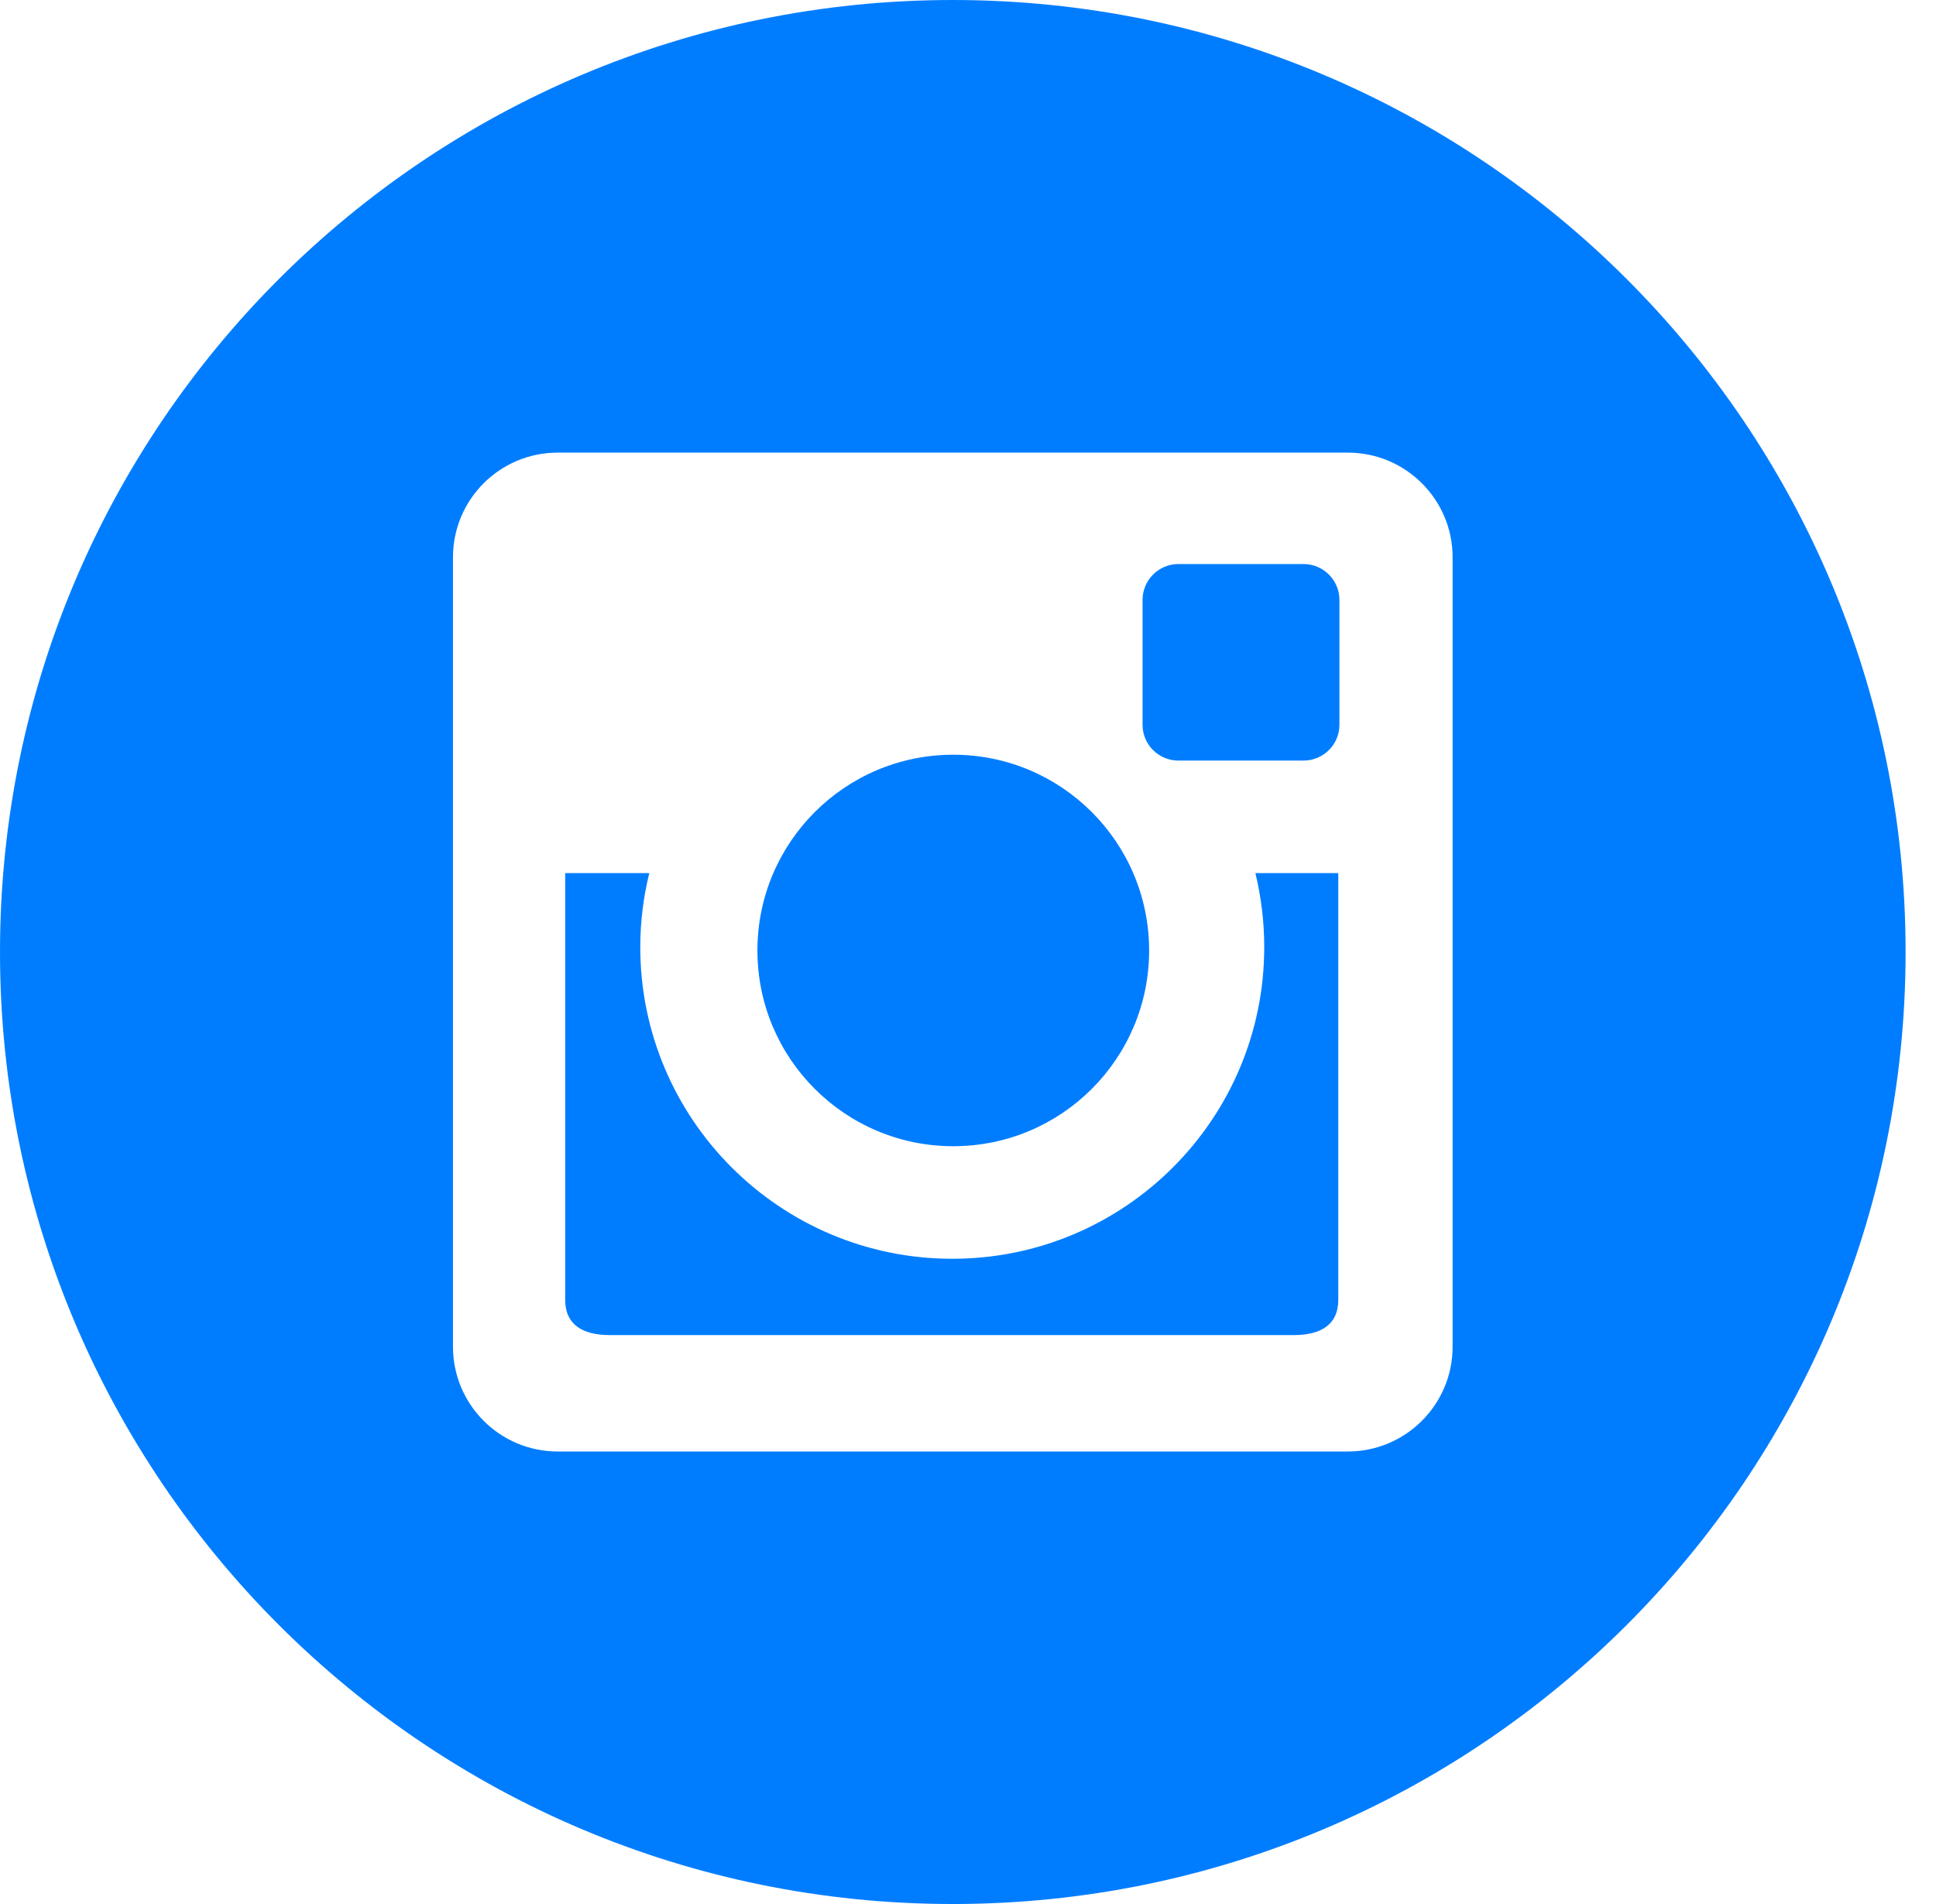<?xml version="1.0" encoding="UTF-8"?>
<svg width="61px" height="60px" viewBox="0 0 61 60" version="1.1" xmlns="http://www.w3.org/2000/svg" xmlns:xlink="http://www.w3.org/1999/xlink">
    <title>instagram-yellow</title>
    <g id="Page-1" stroke="none" stroke-width="1" fill="none" fill-rule="evenodd">
        <g id="instagram-yellow" fill="#007DFF" fill-rule="nonzero">
            <path d="M30.02,0 C46.6,0 60.042,13.432 60.042,30.001 C60.042,46.568 46.6,60 30.02,60 C13.441,60 0,46.568 0,30.001 C0,13.432 13.441,0 30.02,0 Z M42.467,14.263 L17.572,14.263 C15.749,14.263 14.273,15.74 14.273,17.56 L14.273,42.44 C14.273,44.261 15.749,45.74 17.572,45.74 L42.467,45.74 C44.29,45.74 45.769,44.261 45.769,42.44 L45.769,17.56 C45.769,15.74 44.29,14.263 42.467,14.263 Z M20.458,27.513 C20.274,28.261 20.174,29.041 20.174,29.845 C20.174,35.266 24.577,39.667 30.005,39.667 C35.434,39.667 39.834,35.266 39.834,29.845 C39.834,29.041 39.736,28.261 39.555,27.513 L42.167,27.513 L42.167,40.962 C42.167,41.749 41.611,42.072 40.759,42.072 L19.216,42.072 C18.366,42.072 17.808,41.749 17.808,40.962 L17.808,27.513 L20.458,27.513 Z M30.036,23.783 C33.446,23.783 36.207,26.545 36.207,29.953 C36.207,33.359 33.446,36.12 30.036,36.12 C26.628,36.12 23.865,33.359 23.865,29.953 C23.865,26.545 26.628,23.783 30.036,23.783 Z M41.069,17.774 C41.694,17.774 42.203,18.278 42.203,18.907 L42.203,22.84 C42.203,23.464 41.694,23.968 41.069,23.968 L37.132,23.968 C36.507,23.968 36,23.464 36,22.84 L36,18.907 C36,18.278 36.507,17.774 37.132,17.774 L41.069,17.774 Z" id="Combined-Shape"></path>
        </g>
    </g>
</svg>